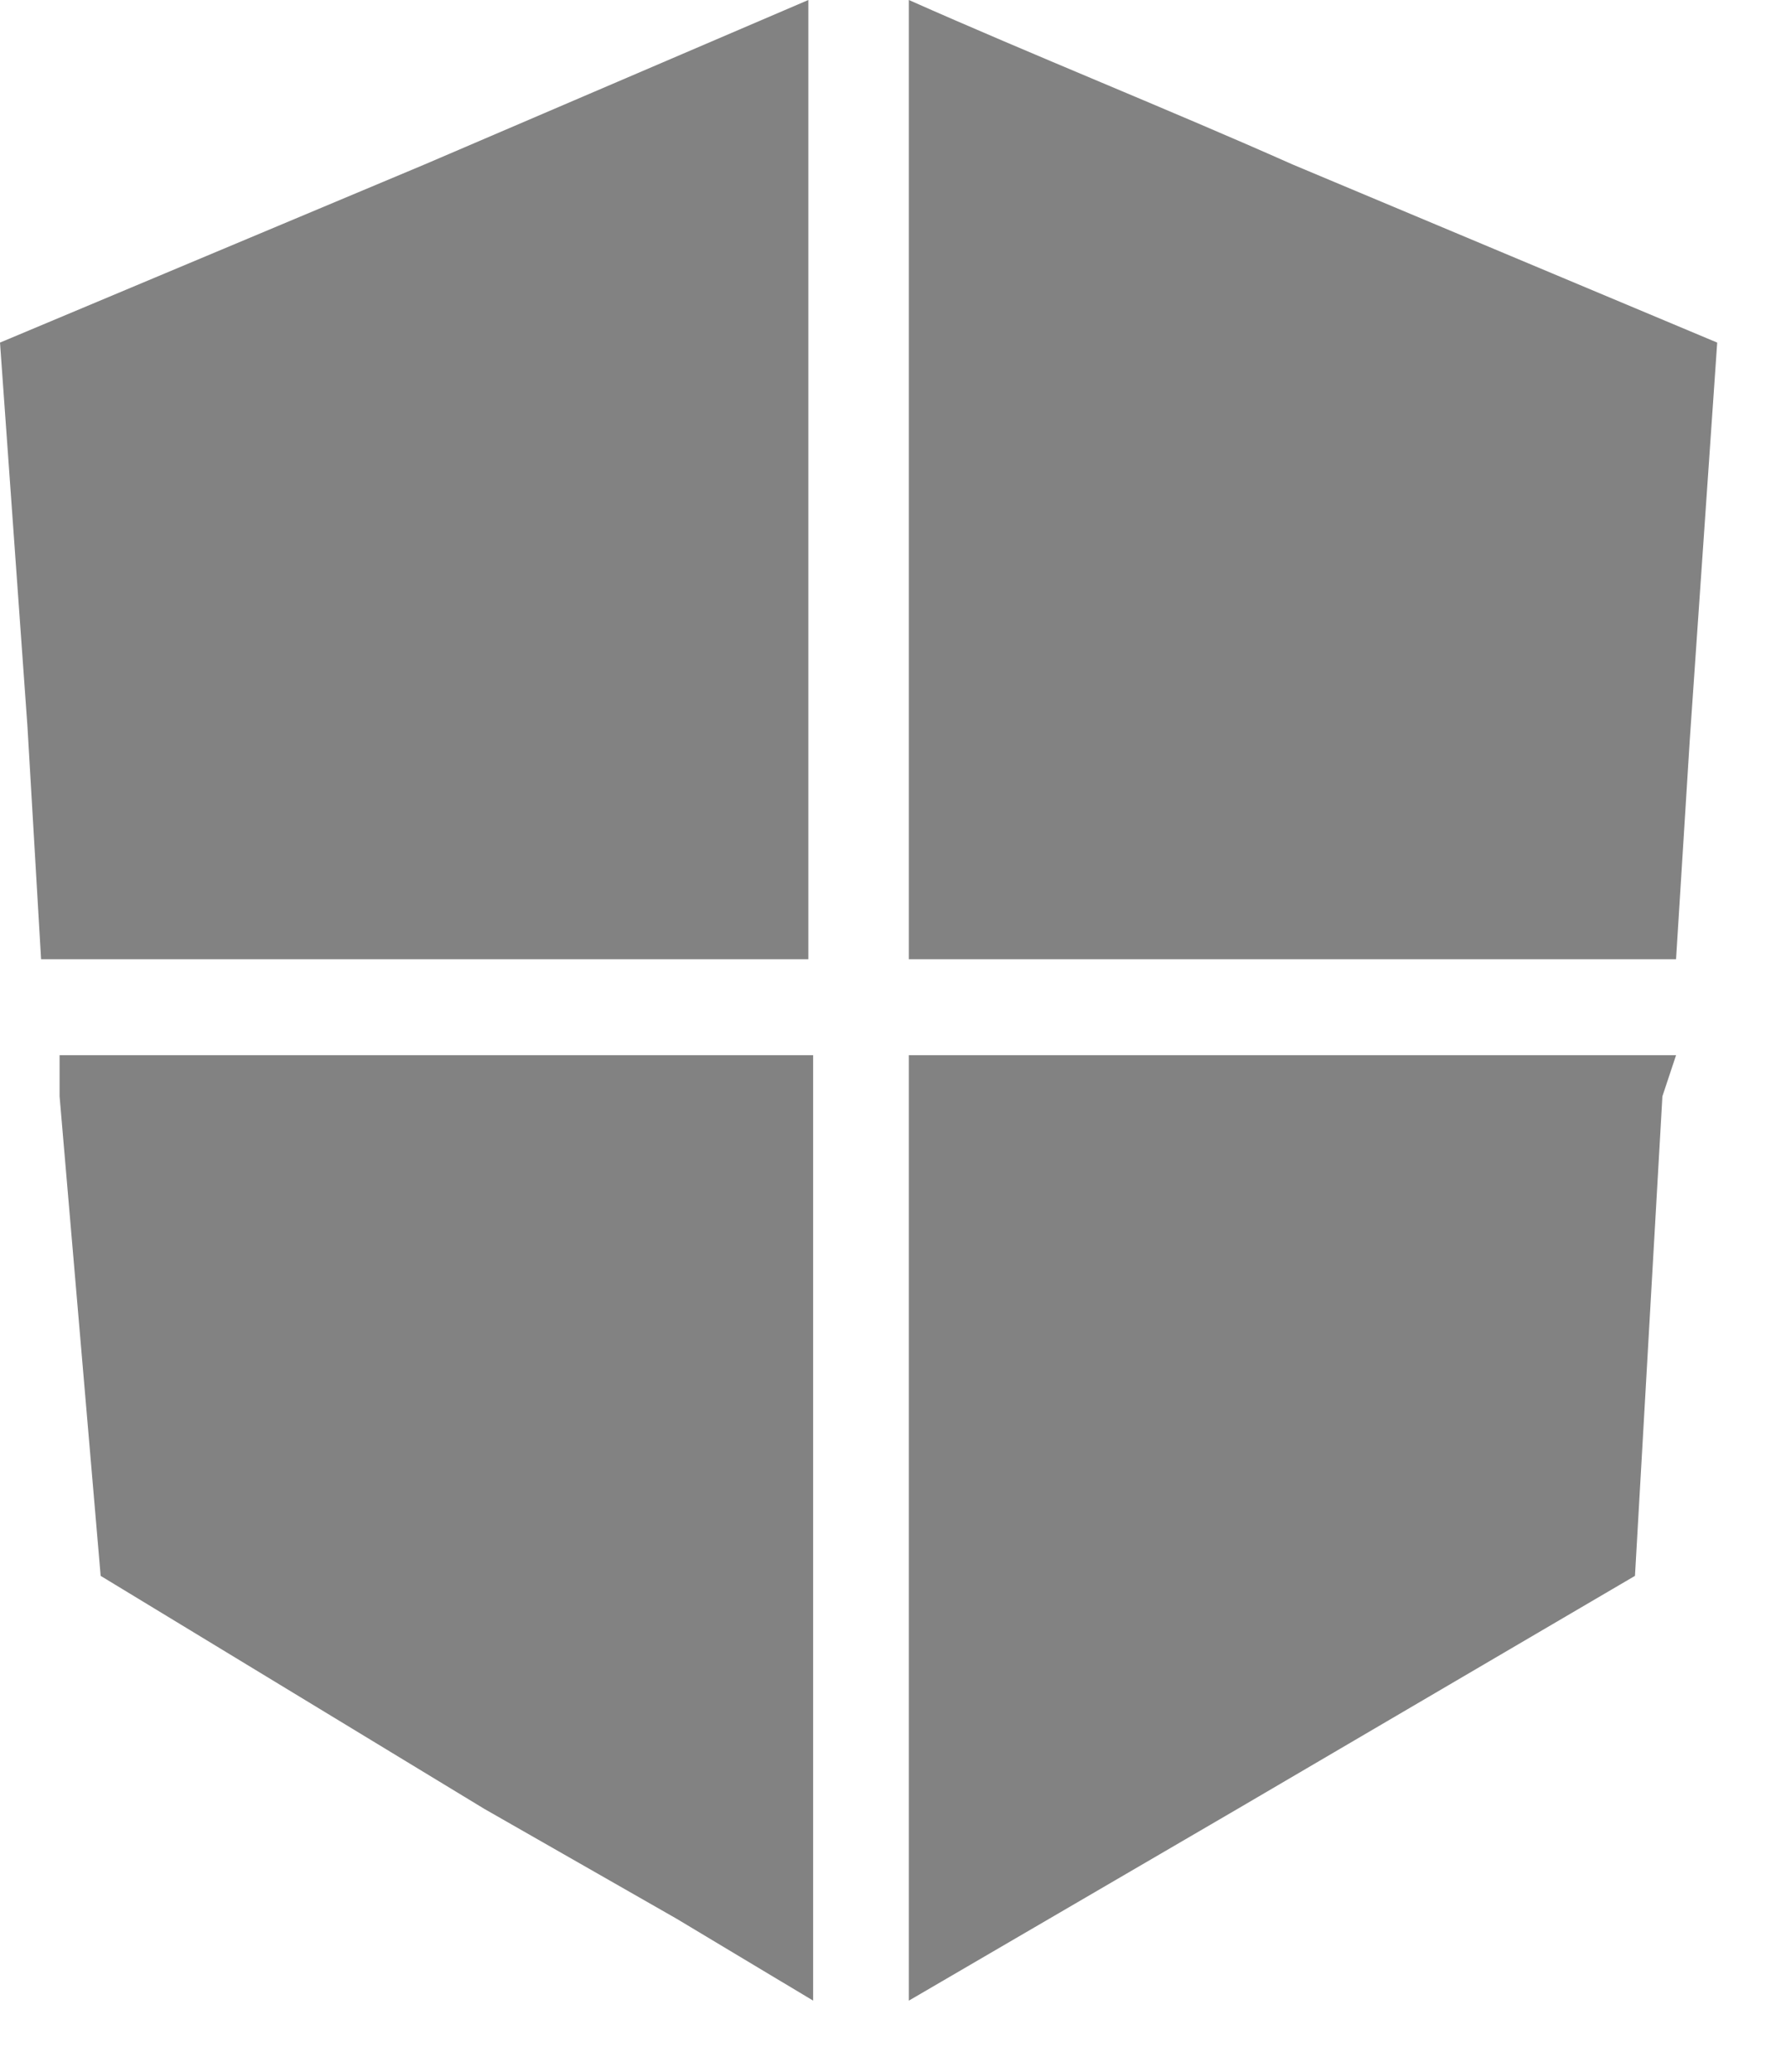 <svg width="25" height="29" viewBox="0 0 25 29" fill="none" xmlns="http://www.w3.org/2000/svg">
<path fill-rule="evenodd" clip-rule="evenodd" d="M0.384 10.164L0.575 13.425H11.315V0L5.945 2.301L0 4.795L0.384 10.164Z" fill="#828282"/>
<path fill-rule="evenodd" clip-rule="evenodd" d="M12.722 0V13.425H23.461L23.653 10.356L24.037 4.795L18.091 2.301C16.366 1.534 14.448 0.767 12.722 0Z" fill="#828282"/>
<path fill-rule="evenodd" clip-rule="evenodd" d="M23.461 14.769H12.722V28.001L17.324 25.317L22.886 22.056L23.27 15.344L23.461 14.769Z" fill="#828282"/>
<path fill-rule="evenodd" clip-rule="evenodd" d="M11.382 28.001V14.769H0.834V15.344L1.409 22.056L6.779 25.317L9.464 26.851L11.382 28.001Z" fill="#828282"/>
</svg>
